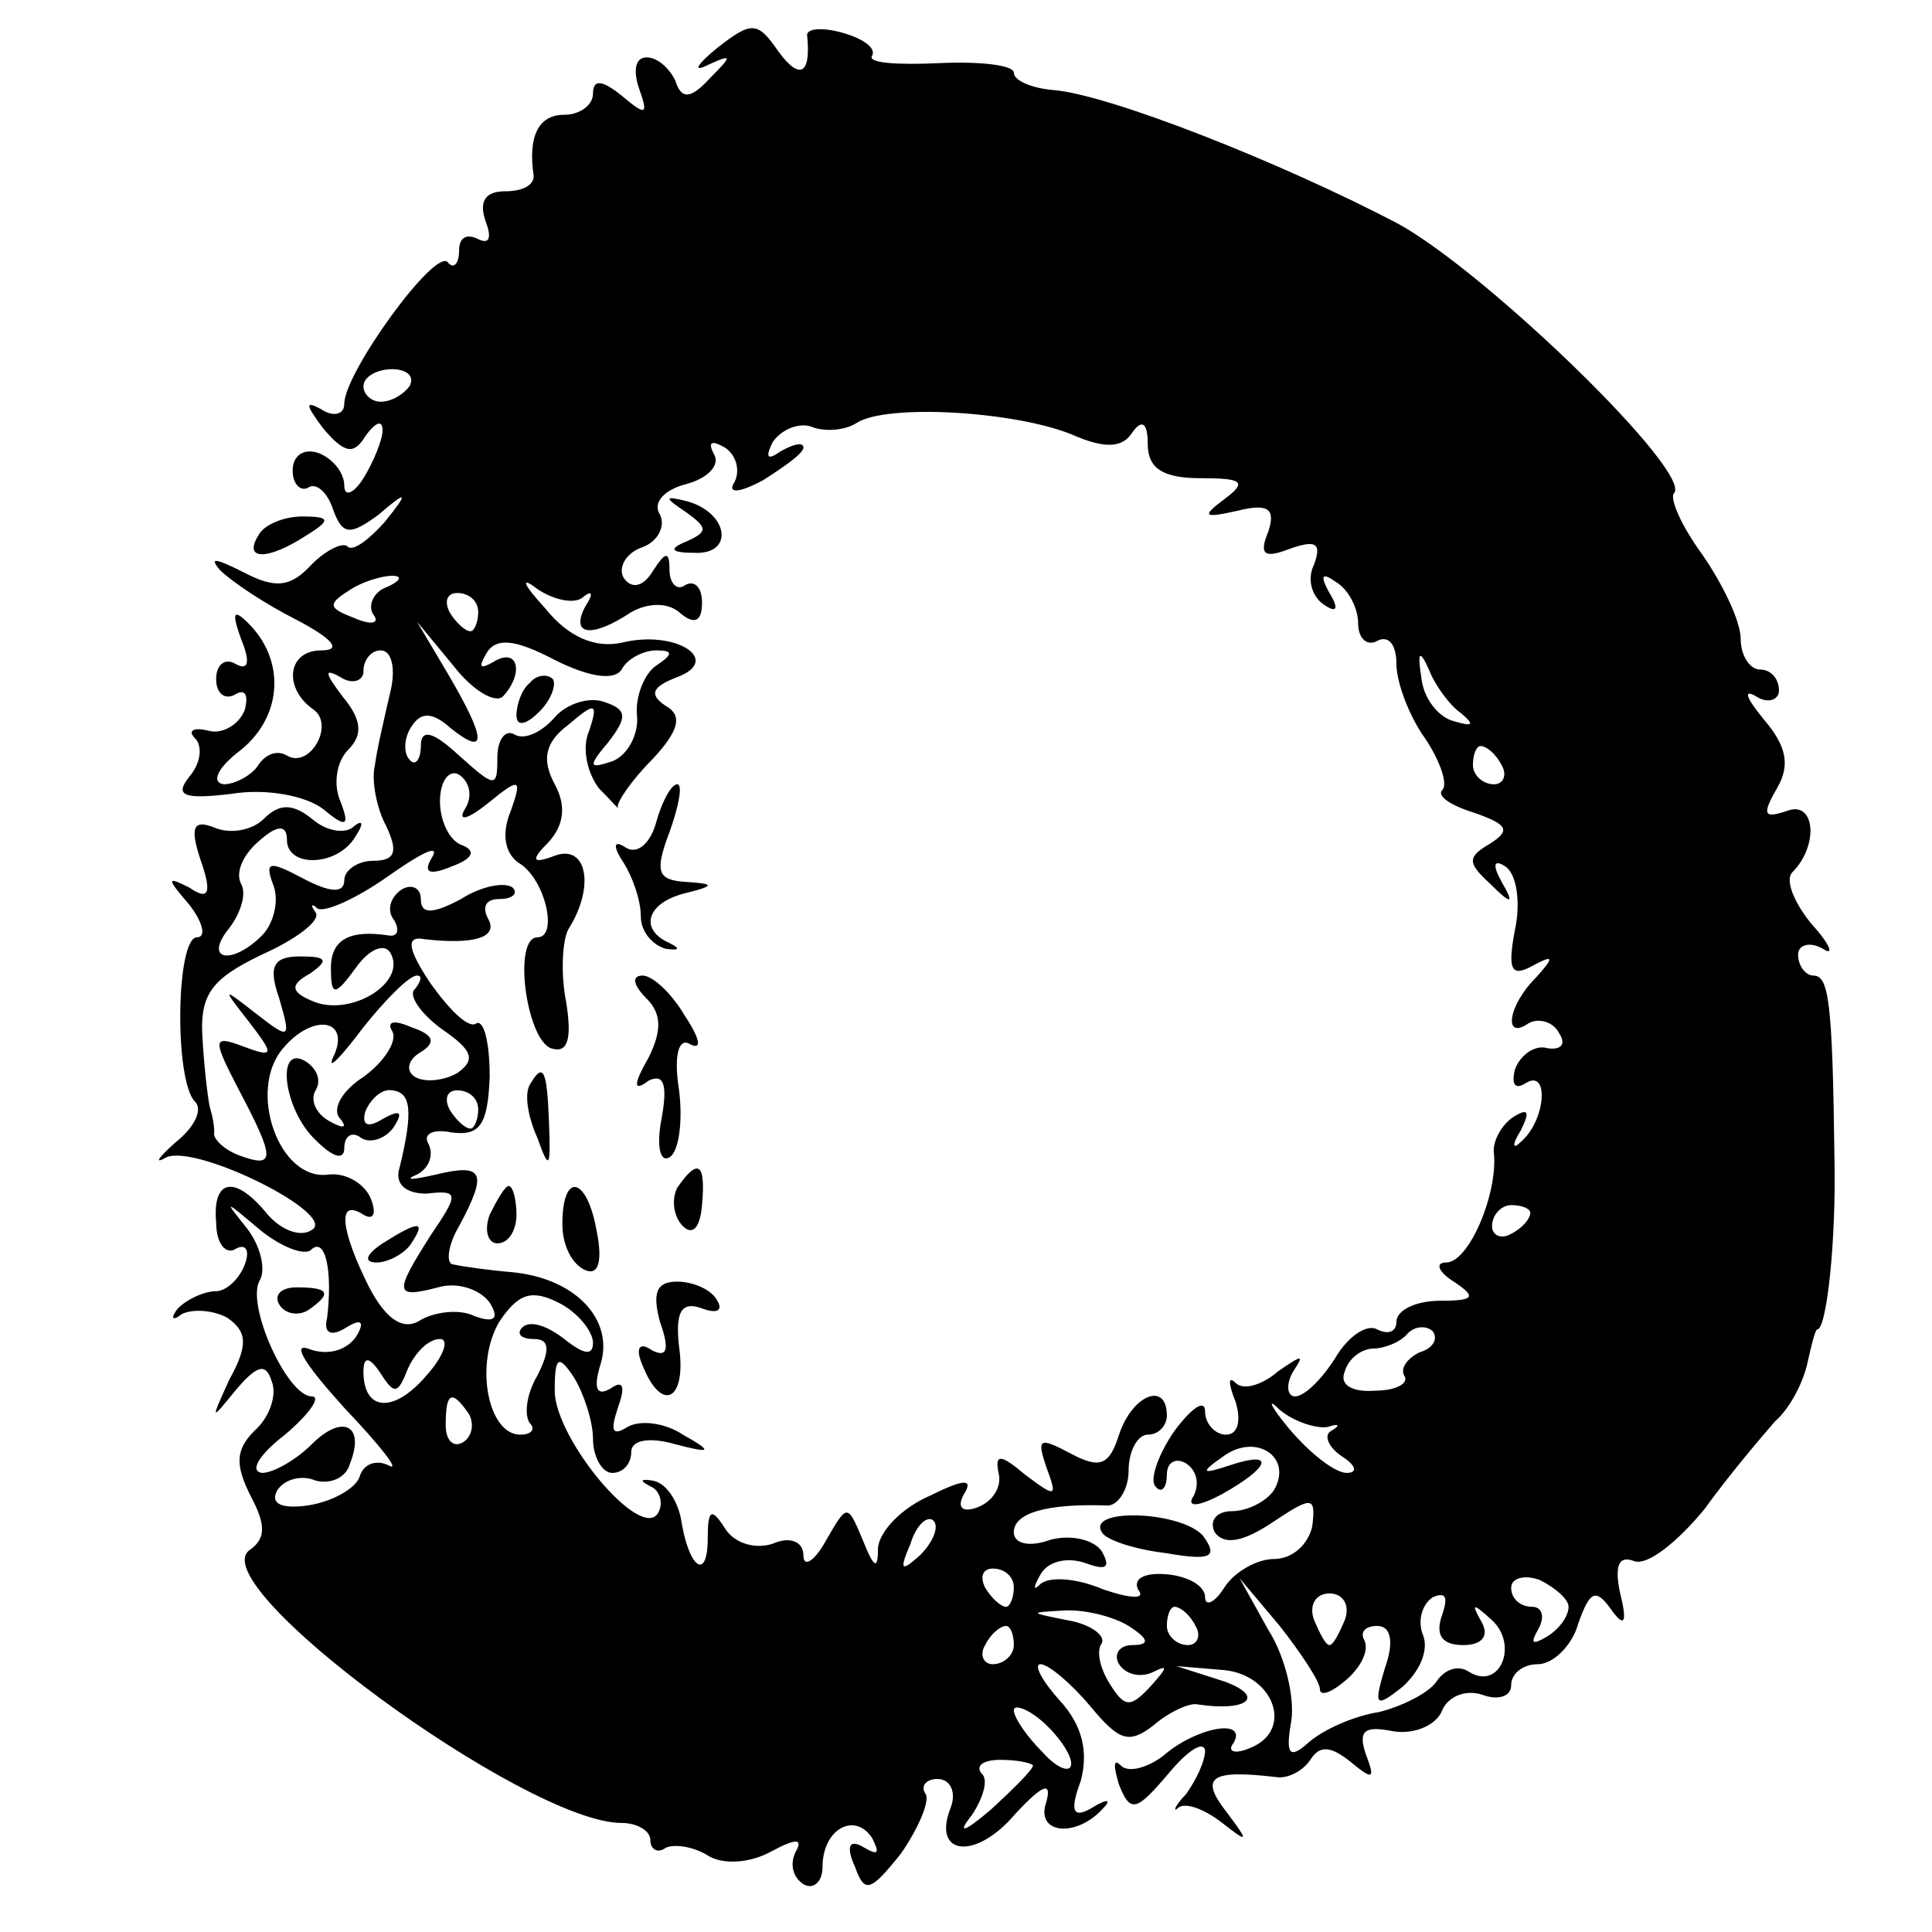 <?xml version="1.0" standalone="no"?>
<!DOCTYPE svg PUBLIC "-//W3C//DTD SVG 20010904//EN"
 "http://www.w3.org/TR/2001/REC-SVG-20010904/DTD/svg10.dtd">
<svg version="1.0" xmlns="http://www.w3.org/2000/svg"
 width="101pt" height="101pt" viewBox="0 0 101 101"
 preserveAspectRatio="xMidYMid meet">
<g transform="translate(0,101) scale(0.1,-0.1)"
fill="#000000" stroke="none">
<path d="M375 985 c-11 -9 -13 -13 -5 -9 13 6 13 5 1 -7 -10 -11 -15 -11 -18
-1 -3 6 -9 12 -15 12 -6 0 -7 -7 -4 -16 5 -14 4 -15 -9 -4 -10 8 -15 9 -15 1
0 -6 -7 -11 -15 -11 -14 0 -19 -12 -16 -32 0 -5 -6 -8 -15 -8 -10 0 -14 -5
-10 -16 3 -8 2 -12 -4 -9 -6 3 -10 1 -10 -6 0 -7 -3 -10 -6 -6 -7 7 -54 -58
-54 -74 0 -6 -6 -7 -12 -3 -9 5 -8 2 1 -10 11 -13 16 -14 22 -4 5 7 9 9 9 3 0
-5 -5 -17 -10 -25 -5 -8 -10 -10 -10 -4 0 7 -6 14 -13 17 -8 3 -14 -1 -14 -9
0 -7 4 -11 8 -9 4 3 10 -2 13 -11 5 -14 9 -14 24 -3 15 13 16 12 3 -4 -8 -9
-16 -15 -19 -13 -2 3 -11 -1 -19 -9 -11 -12 -19 -13 -36 -4 -14 7 -18 8 -12 1
6 -6 24 -18 40 -26 19 -10 24 -16 13 -16 -18 0 -20 -20 -4 -31 11 -8 -2 -31
-14 -24 -5 3 -11 1 -15 -5 -3 -5 -12 -10 -18 -10 -7 1 -3 9 9 18 22 18 23 47
4 66 -8 8 -9 6 -4 -8 5 -12 4 -17 -3 -13 -5 3 -10 0 -10 -8 0 -8 5 -11 10 -8
5 3 7 0 5 -8 -3 -8 -12 -13 -19 -11 -8 2 -11 0 -7 -4 4 -4 3 -13 -3 -20 -8
-10 -3 -12 22 -9 18 3 39 -1 48 -8 12 -10 14 -9 9 4 -4 9 -2 21 4 27 8 8 7 16
-3 28 -9 12 -10 15 -1 10 6 -4 12 -2 12 3 0 6 4 11 9 11 6 0 8 -10 5 -22 -3
-13 -7 -30 -8 -38 -2 -8 1 -23 6 -32 6 -13 5 -18 -7 -18 -8 0 -15 -5 -15 -10
0 -7 -7 -7 -22 1 -17 9 -20 9 -15 -4 3 -8 0 -20 -6 -26 -16 -16 -31 -13 -17 4
6 8 9 18 6 23 -3 6 1 15 9 22 10 9 15 9 15 1 0 -15 27 -14 36 2 4 6 4 9 -1 5
-4 -4 -14 -3 -22 4 -10 8 -17 8 -25 0 -6 -6 -17 -8 -25 -5 -12 5 -14 1 -8 -17
6 -17 4 -21 -6 -14 -12 6 -12 5 0 -9 7 -9 9 -17 4 -17 -11 0 -12 -75 -1 -86 4
-4 0 -13 -10 -21 -9 -8 -12 -12 -5 -8 16 7 90 -30 76 -38 -6 -4 -16 0 -23 8
-17 21 -29 19 -27 -4 0 -11 5 -17 10 -14 5 3 8 0 5 -8 -3 -8 -10 -14 -15 -14
-6 0 -15 -4 -20 -9 -4 -5 -3 -7 2 -3 6 3 17 2 24 -2 10 -7 11 -14 1 -32 -10
-22 -10 -22 3 -6 11 13 16 15 19 5 3 -7 -1 -19 -9 -26 -10 -10 -10 -18 -2 -34
8 -15 8 -22 0 -28 -28 -17 144 -143 194 -143 8 0 15 -4 15 -9 0 -5 4 -7 8 -4
4 2 14 1 22 -4 8 -5 22 -4 33 2 13 7 17 7 13 0 -3 -6 -2 -13 4 -17 5 -3 10 1
10 9 0 20 17 29 26 15 4 -8 3 -9 -4 -5 -8 5 -10 1 -5 -10 5 -14 8 -13 24 7 9
13 15 27 13 31 -3 4 0 8 6 8 7 0 10 -7 7 -15 -10 -25 13 -28 34 -3 14 15 19
17 16 6 -6 -17 16 -19 30 -3 4 4 2 5 -6 0 -10 -6 -12 -2 -6 14 4 15 1 29 -11
42 -9 10 -14 19 -10 19 4 0 16 -10 26 -22 15 -18 20 -20 33 -10 8 7 19 12 23
11 26 -4 36 4 14 12 l-25 8 24 -2 c27 -2 38 -32 14 -41 -7 -3 -12 -2 -8 3 7
13 -20 8 -37 -7 -8 -6 -18 -9 -22 -5 -4 4 -4 0 -1 -10 6 -15 9 -14 26 6 10 12
18 17 19 12 0 -6 -5 -16 -10 -23 -6 -6 -7 -10 -4 -7 4 3 14 -1 23 -8 14 -11
14 -10 2 6 -14 18 -8 22 26 18 6 -1 14 3 18 9 5 8 11 7 21 -1 12 -10 13 -9 8
4 -4 12 -1 15 14 12 11 -2 23 3 26 11 3 7 12 11 21 8 8 -3 15 -1 15 5 0 6 6
11 14 11 8 0 18 10 21 21 6 17 9 19 17 8 7 -10 9 -8 5 8 -3 14 -1 20 7 17 7
-3 23 10 37 27 13 18 30 38 37 46 8 7 15 21 17 31 2 9 4 17 5 17 5 0 10 47 9
90 -1 82 -3 95 -11 95 -4 0 -8 5 -8 11 0 5 6 7 13 3 6 -4 4 2 -6 13 -9 11 -14
23 -10 27 14 14 12 38 -3 32 -12 -4 -13 -2 -5 12 7 12 5 22 -7 36 -9 11 -11
16 -4 12 6 -4 12 -2 12 3 0 6 -4 11 -10 11 -5 0 -10 7 -10 16 0 9 -9 28 -20
44 -11 15 -17 29 -15 32 11 10 -97 115 -144 141 -61 32 -152 68 -181 70 -11 1
-20 5 -20 9 0 4 -18 6 -39 5 -22 -1 -38 0 -35 4 2 4 -5 9 -16 12 -11 3 -19 2
-18 -2 2 -20 -4 -23 -15 -8 -11 16 -14 16 -32 2z m-161 -177 c-3 -4 -9 -8 -15
-8 -5 0 -9 4 -9 8 0 5 7 9 15 9 8 0 12 -4 9 -9z m346 -25 c18 -8 27 -7 32 1 5
7 8 5 8 -6 0 -13 8 -18 28 -18 22 0 24 -2 12 -11 -12 -9 -11 -10 7 -6 16 4 20
1 16 -11 -5 -12 -2 -14 11 -9 14 5 17 3 13 -8 -4 -8 -1 -17 5 -21 7 -5 8 -2 3
6 -5 9 -4 11 3 6 7 -4 12 -14 12 -22 0 -8 5 -12 10 -9 6 3 10 -2 10 -12 0 -10
7 -28 15 -39 8 -12 12 -24 9 -27 -3 -3 4 -8 17 -12 17 -6 19 -9 8 -16 -12 -7
-12 -10 0 -21 11 -11 13 -11 6 1 -5 9 -4 12 2 8 6 -4 8 -19 5 -33 -4 -21 -2
-25 9 -19 11 6 12 5 2 -6 -15 -15 -17 -33 -4 -24 5 3 13 1 16 -5 4 -6 1 -9 -6
-8 -6 2 -14 -3 -17 -11 -2 -8 0 -11 6 -7 12 7 10 -20 -3 -31 -4 -4 -5 -2 0 6
5 10 4 12 -4 7 -6 -4 -11 -13 -10 -19 2 -21 -13 -57 -25 -57 -6 0 -4 -5 4 -10
12 -8 11 -10 -7 -10 -13 0 -23 -5 -23 -11 0 -5 -4 -7 -10 -4 -5 3 -15 -3 -22
-15 -7 -11 -16 -20 -21 -20 -4 0 -5 6 -1 13 6 9 5 9 -8 0 -8 -7 -18 -10 -22
-6 -4 4 -4 0 0 -10 3 -10 1 -17 -5 -17 -6 0 -11 6 -11 12 0 7 -7 2 -16 -10 -9
-13 -13 -26 -10 -29 3 -4 6 -1 6 6 0 7 5 9 10 6 6 -4 7 -11 4 -17 -4 -6 2 -6
15 1 25 14 28 23 4 15 -15 -5 -16 -4 -3 5 17 12 36 -1 26 -18 -4 -6 -14 -11
-22 -11 -8 0 -12 -5 -9 -11 5 -7 15 -5 30 5 21 14 23 14 21 -2 -2 -9 -10 -17
-20 -17 -9 0 -21 -7 -26 -15 -5 -8 -10 -10 -10 -5 0 6 -9 11 -20 12 -11 1 -18
-2 -15 -8 4 -5 -3 -5 -18 0 -14 6 -28 7 -33 3 -4 -4 -4 -2 0 5 4 7 14 9 23 6
11 -4 14 -3 9 6 -4 6 -16 9 -27 6 -11 -4 -19 -2 -19 4 0 10 17 15 48 14 6 -1
12 8 12 18 0 11 5 19 10 19 6 0 10 5 10 10 0 18 -18 11 -25 -10 -5 -16 -10
-18 -25 -10 -17 9 -18 8 -13 -7 6 -16 5 -16 -11 -4 -13 11 -16 11 -14 1 2 -7
-3 -15 -11 -18 -8 -3 -11 0 -7 7 5 8 0 8 -18 -1 -14 -6 -26 -18 -27 -27 0 -12
-2 -11 -8 4 -8 19 -8 19 -19 0 -6 -11 -12 -15 -12 -8 0 7 -7 10 -16 6 -9 -3
-20 0 -25 8 -7 11 -9 10 -9 -5 0 -23 -10 -16 -14 10 -2 10 -8 19 -15 20 -6 1
-7 0 -1 -3 5 -2 7 -9 4 -14 -9 -15 -54 39 -54 64 0 18 2 19 10 7 5 -8 10 -23
10 -32 0 -10 5 -18 10 -18 6 0 10 5 10 11 0 6 9 8 23 4 19 -5 20 -4 4 5 -9 6
-22 8 -29 4 -8 -5 -9 -2 -5 10 4 11 3 15 -4 10 -7 -4 -9 0 -5 13 7 23 -13 45
-47 48 -12 1 -26 3 -30 4 -4 0 -3 10 3 20 15 28 13 33 -12 27 -13 -3 -17 -3
-10 0 6 3 9 10 6 16 -3 5 2 8 12 6 15 -2 19 4 20 29 0 18 -3 30 -7 28 -4 -3
-14 7 -24 21 -12 18 -13 25 -3 23 26 -3 39 1 33 11 -3 6 -1 10 6 10 7 0 10 3
7 6 -4 3 -16 1 -27 -6 -15 -8 -21 -8 -21 0 0 6 -5 8 -10 5 -6 -4 -8 -11 -4
-16 3 -5 2 -9 -3 -8 -20 3 -30 -2 -30 -17 0 -15 2 -15 13 0 7 10 15 13 18 8 9
-15 -19 -33 -39 -26 -13 5 -14 9 -3 15 10 7 9 9 -5 9 -14 0 -17 -5 -11 -22 6
-21 6 -22 -12 -8 -18 14 -18 14 -4 -4 14 -18 13 -19 -3 -13 -16 6 -16 4 -2
-23 19 -36 19 -41 0 -34 -8 3 -14 9 -13 12 0 4 -1 9 -2 12 -1 3 -3 19 -4 35
-2 25 4 33 31 46 18 8 31 18 28 22 -3 4 -2 5 1 2 4 -2 20 5 37 17 17 12 27 17
23 10 -5 -8 -2 -10 10 -5 11 4 13 8 6 11 -7 2 -12 13 -12 23 0 11 5 17 10 14
6 -4 7 -12 3 -18 -4 -7 2 -5 12 3 17 14 18 13 12 -4 -5 -12 -3 -22 4 -27 14
-8 21 -39 10 -39 -13 0 -6 -53 7 -58 9 -3 11 5 8 24 -3 15 -2 32 1 38 14 22
10 44 -6 39 -13 -5 -14 -3 -4 7 8 9 9 19 3 30 -7 13 -5 22 7 31 14 12 16 12
11 -3 -4 -9 -1 -22 5 -30 7 -7 11 -12 10 -10 -1 2 7 14 18 25 14 15 16 23 7
28 -9 6 -7 10 6 15 24 9 -1 25 -29 18 -14 -3 -28 3 -40 18 -12 13 -13 17 -4
10 9 -6 20 -8 24 -4 5 4 5 1 1 -5 -8 -15 3 -17 24 -3 9 5 19 5 25 0 8 -7 12
-5 12 5 0 8 -4 12 -9 9 -4 -3 -8 1 -8 8 0 10 -2 10 -9 -1 -5 -8 -11 -9 -15 -3
-3 5 1 13 10 16 8 3 12 11 9 17 -4 6 2 13 14 16 11 3 18 10 14 16 -3 6 -1 7 6
3 6 -4 8 -12 5 -18 -4 -6 2 -6 15 1 11 7 21 14 21 17 0 3 -5 2 -12 -2 -7 -5
-8 -3 -4 5 5 7 14 10 20 8 7 -3 18 -2 24 2 16 10 82 6 112 -6z m-358 -80 c-6
-2 -10 -9 -7 -14 4 -5 -1 -6 -10 -2 -13 5 -14 7 -3 14 7 5 18 8 23 8 6 0 4 -3
-3 -6z m48 -13 c0 -5 -2 -10 -4 -10 -3 0 -8 5 -11 10 -3 6 -1 10 4 10 6 0 11
-4 11 -10z m13 -44 c11 12 8 26 -5 18 -7 -4 -8 -3 -4 4 5 9 15 8 36 -3 18 -9
31 -11 35 -5 3 6 12 10 18 10 9 0 9 -2 0 -8 -6 -4 -11 -16 -10 -26 1 -10 -5
-21 -13 -24 -12 -4 -13 -3 -2 10 10 13 10 17 -2 21 -8 3 -20 -1 -26 -8 -7 -8
-16 -12 -21 -9 -5 3 -9 -3 -9 -12 0 -16 -1 -16 -20 1 -14 13 -20 14 -20 5 0
-7 -3 -11 -6 -7 -3 3 -3 11 1 17 5 8 11 8 21 -1 19 -15 18 -5 -2 29 l-16 27
19 -23 c10 -13 22 -20 26 -16z m501 -9 c7 -6 6 -7 -4 -4 -8 2 -16 12 -17 23
-2 13 -1 15 4 4 3 -8 11 -19 17 -23z m21 -27 c3 -5 1 -10 -4 -10 -6 0 -11 5
-11 10 0 6 2 10 4 10 3 0 8 -4 11 -10z m-568 -117 c-4 -3 3 -13 14 -21 16 -11
18 -16 8 -23 -7 -4 -17 -5 -22 -2 -5 3 -4 9 3 13 8 5 7 9 -5 13 -9 4 -13 3
-10 -2 3 -5 -4 -16 -15 -24 -11 -7 -17 -17 -12 -22 4 -5 1 -5 -6 -1 -7 4 -10
11 -7 16 3 5 1 11 -5 15 -16 10 -12 -25 5 -41 9 -9 15 -11 15 -4 0 6 4 9 9 5
5 -3 13 0 17 6 5 8 3 9 -6 4 -8 -5 -11 -3 -9 4 3 7 9 12 14 11 10 -1 11 -11 4
-40 -3 -9 3 -14 14 -14 17 2 17 0 2 -22 -19 -30 -19 -33 4 -27 10 3 22 -1 27
-8 5 -8 3 -11 -8 -7 -8 4 -21 2 -28 -2 -9 -6 -18 0 -27 17 -15 30 -17 47 -3
38 5 -3 7 0 4 8 -3 8 -13 14 -22 13 -26 -4 -43 44 -24 66 16 19 36 15 26 -5
-3 -7 4 0 16 16 12 15 24 27 28 27 3 0 2 -3 -1 -7z m33 -63 c0 -5 -2 -10 -4
-10 -3 0 -8 5 -11 10 -3 6 -1 10 4 10 6 0 11 -4 11 -10z m-87 -73 c7 6 11 -11
8 -36 -2 -8 2 -10 10 -5 8 5 10 3 5 -5 -5 -7 -15 -10 -25 -6 -9 3 0 -10 19
-31 19 -20 30 -34 23 -30 -6 3 -13 1 -15 -6 -2 -6 -14 -13 -27 -15 -14 -2 -20
1 -16 8 4 6 13 8 20 5 7 -2 16 1 18 9 8 20 -4 26 -20 10 -8 -8 -20 -15 -26
-15 -7 1 -1 10 12 20 13 11 19 20 14 20 -13 0 -35 49 -27 61 3 6 0 18 -7 27
-12 15 -12 15 7 -1 11 -9 24 -14 27 -10z m637 19 c0 -3 -4 -8 -10 -11 -5 -3
-10 -1 -10 4 0 6 5 11 10 11 6 0 10 -2 10 -4z m-490 -68 c0 -7 -5 -6 -15 2 -9
7 -18 10 -22 6 -3 -3 -1 -6 6 -6 8 0 9 -5 2 -19 -6 -10 -7 -21 -4 -25 3 -3 1
-6 -5 -6 -17 0 -24 37 -11 59 10 15 17 17 31 10 10 -5 18 -15 18 -21z m432 -5
c-6 -3 -10 -8 -8 -12 3 -4 -4 -8 -15 -8 -12 -1 -19 3 -16 10 2 7 9 12 15 12 5
0 14 3 18 8 4 4 10 4 13 1 3 -4 0 -9 -7 -11z m-519 -12 c-17 -20 -33 -19 -33
2 0 8 3 8 9 -1 7 -11 9 -11 14 2 4 9 11 16 17 16 5 0 2 -9 -7 -19z m22 -20 c3
-5 2 -12 -3 -15 -5 -3 -9 1 -9 9 0 17 3 19 12 6z m449 -7 c6 2 7 1 2 -2 -4 -2
-2 -8 5 -13 8 -5 9 -9 3 -9 -6 0 -19 10 -30 23 -10 12 -12 17 -5 10 7 -6 19
-10 25 -9z m-213 -67 c-10 -9 -11 -8 -5 6 3 10 9 15 12 12 3 -3 0 -11 -7 -18z
m49 -17 c0 -5 -2 -10 -4 -10 -3 0 -8 5 -11 10 -3 6 -1 10 4 10 6 0 11 -4 11
-10z m290 -10 c0 -5 -5 -12 -12 -16 -7 -4 -8 -3 -4 4 4 7 2 12 -3 12 -6 0 -11
4 -11 10 0 5 7 7 15 4 8 -4 15 -10 15 -14z m-130 -43 c0 -4 6 -2 14 5 8 7 12
16 9 21 -2 4 1 7 7 7 7 0 9 -8 4 -22 -6 -20 -5 -21 9 -10 9 8 14 19 11 27 -3
7 -1 16 5 20 7 3 8 0 5 -9 -4 -11 0 -16 11 -16 10 0 14 5 9 13 -5 9 -4 9 6 0
14 -13 4 -37 -12 -27 -6 4 -13 1 -17 -5 -4 -6 -18 -13 -30 -16 -13 -2 -29 -9
-37 -16 -10 -9 -12 -6 -9 11 2 12 -3 34 -12 48 l-15 27 21 -25 c11 -14 21 -29
21 -33z m13 36 c-3 -7 -6 -13 -8 -13 -2 0 -5 6 -8 13 -3 8 1 14 8 14 7 0 11
-6 8 -14z m-113 -3 c11 -7 11 -10 2 -10 -7 0 -10 -5 -7 -10 4 -6 12 -7 18 -4
8 4 7 2 -1 -7 -11 -12 -14 -12 -22 1 -5 8 -7 17 -4 21 2 4 -6 10 -18 12 -20 4
-20 4 -3 5 11 1 27 -3 35 -8z m35 0 c3 -5 1 -10 -4 -10 -6 0 -11 5 -11 10 0 6
2 10 4 10 3 0 8 -4 11 -10z m-95 -10 c0 -5 -5 -10 -11 -10 -5 0 -7 5 -4 10 3
6 8 10 11 10 2 0 4 -4 4 -10z m30 -62 c0 -5 -7 -3 -15 6 -8 8 -15 18 -15 22 0
3 7 1 15 -6 8 -7 15 -17 15 -22z m-20 -1 c0 -2 -10 -12 -22 -23 -14 -12 -18
-13 -10 -3 6 9 9 19 5 22 -3 4 1 7 10 7 10 0 17 -2 17 -3z"/>
<path d="M359 742 c11 -8 11 -10 0 -15 -10 -4 -8 -6 4 -6 21 -1 18 21 -4 27
-12 3 -12 2 0 -6z"/>
<path d="M343 580 c-3 -11 -10 -17 -16 -13 -6 4 -7 1 -1 -8 5 -8 9 -20 9 -28
0 -8 6 -15 13 -17 7 -1 8 0 2 3 -16 7 -12 21 8 26 16 4 16 5 0 6 -14 1 -16 5
-8 26 5 14 7 25 4 25 -3 0 -8 -9 -11 -20z"/>
<path d="M338 488 c8 -8 8 -17 1 -31 -8 -14 -8 -18 0 -12 8 4 10 -2 7 -19 -3
-15 -1 -24 4 -21 5 3 7 19 5 35 -3 19 0 28 6 24 6 -3 5 3 -3 15 -7 12 -17 21
-22 21 -6 0 -5 -5 2 -12z"/>
<path d="M277 443 c-3 -5 -1 -17 4 -28 6 -17 7 -16 6 8 -1 28 -3 32 -10 20z"/>
<path d="M354 389 c-3 -6 -2 -15 3 -20 5 -5 9 -1 10 11 2 22 -2 25 -13 9z"/>
<path d="M256 375 c-3 -8 -1 -15 4 -15 6 0 10 7 10 15 0 8 -2 15 -4 15 -2 0
-6 -7 -10 -15z"/>
<path d="M294 370 c0 -11 5 -21 12 -24 7 -3 9 5 6 20 -5 29 -18 32 -18 4z"/>
<path d="M345 319 c5 -14 4 -19 -4 -15 -7 5 -9 1 -5 -8 10 -25 23 -18 19 10
-2 18 1 24 12 20 8 -3 11 -1 8 4 -3 6 -13 10 -21 10 -11 0 -13 -6 -9 -21z"/>
<path d="M576 209 c2 -4 17 -9 34 -11 23 -4 27 -2 19 9 -11 13 -61 15 -53 2z"/>
<path d="M277 653 c-4 -3 -7 -11 -7 -17 0 -6 5 -5 12 2 6 6 9 14 7 17 -3 3 -9
2 -12 -2z"/>
<path d="M200 360 c-9 -6 -10 -10 -3 -10 6 0 15 5 18 10 8 12 4 12 -15 0z"/>
<path d="M146 328 c3 -5 10 -6 15 -3 13 9 11 12 -6 12 -8 0 -12 -4 -9 -9z"/>
<path d="M135 730 c-8 -13 5 -13 25 0 13 8 13 10 -2 10 -9 0 -20 -4 -23 -10z"/>
</g>
</svg>
